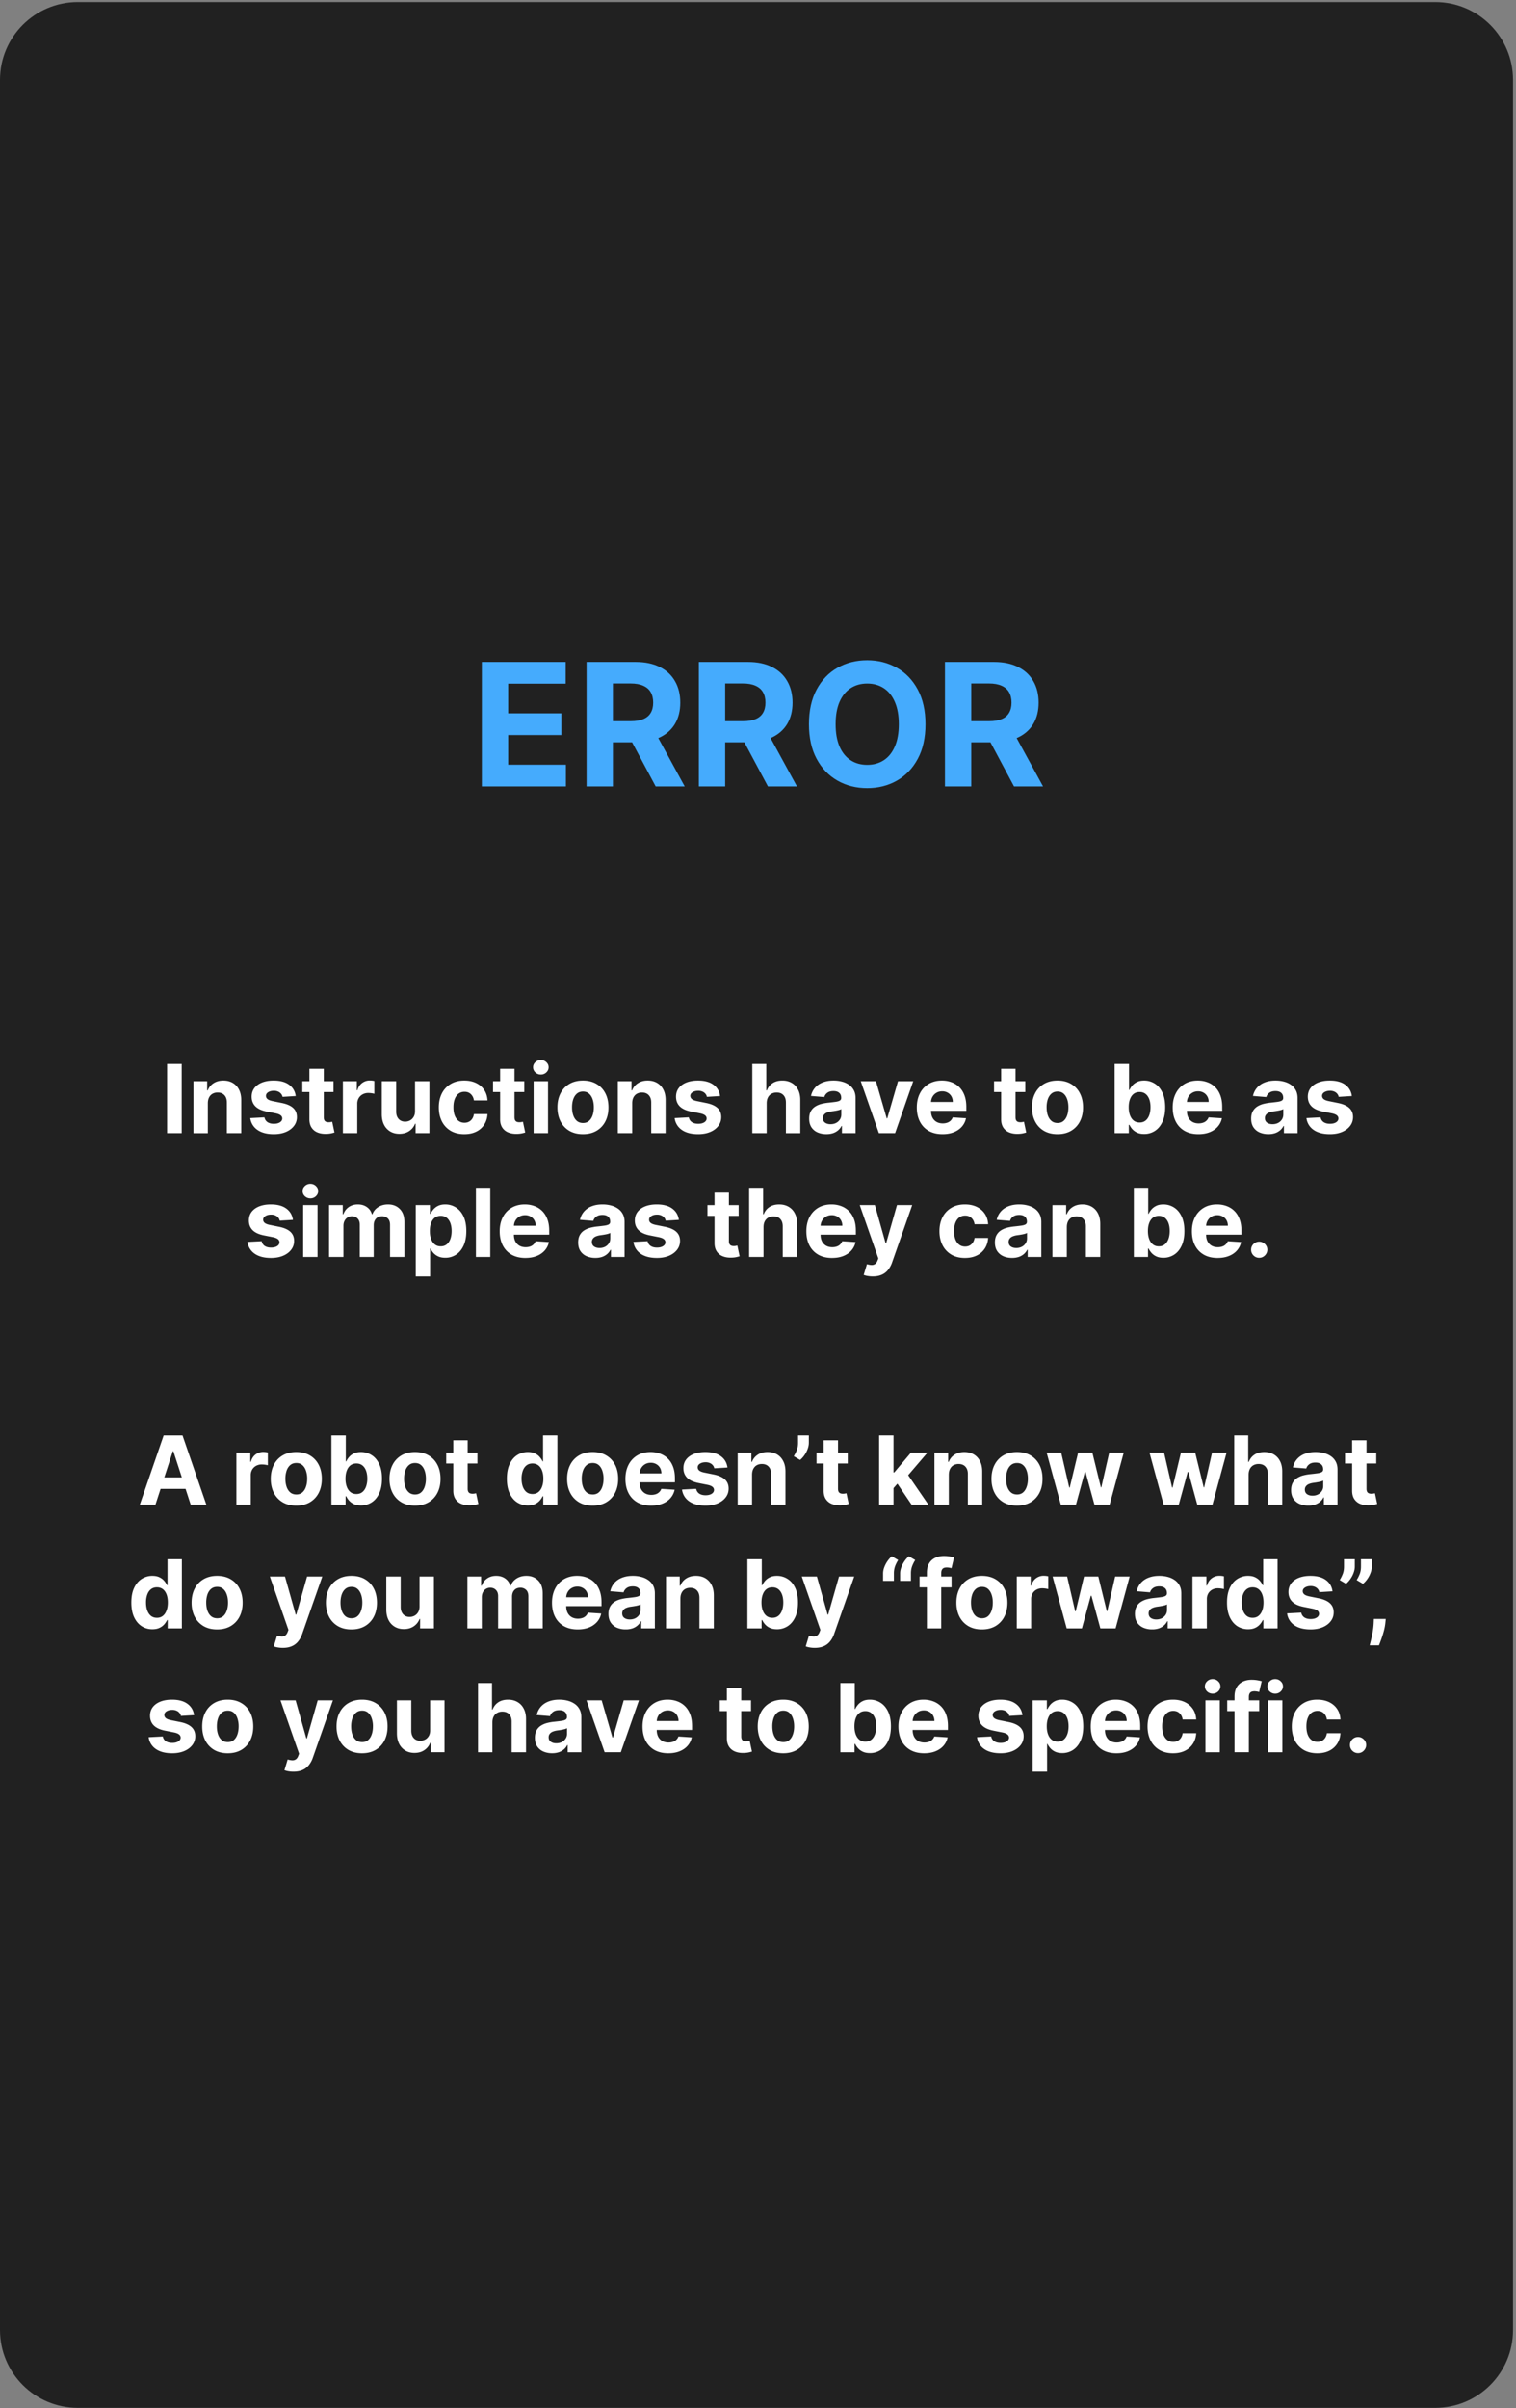 <svg xmlns="http://www.w3.org/2000/svg" width="245" height="389" fill="none"><rect width="100%" height="100%" fill="#808080" stroke="none"/><path fill="#212121" d="M231.939 388.942c6.948 0 12.581-5.632 12.581-12.581V12.911c0-6.949-5.633-12.581-12.581-12.581H12.581C5.632.33 0 5.962 0 12.91v363.451c0 6.949 5.632 12.581 12.58 12.581h219.36z"/><path fill="#fff" d="M219.476 283.176c-.36 0-.67-.128-.928-.382a1.275 1.275 0 0 1-.381-.927c0-.357.127-.662.381-.917.258-.254.568-.382.928-.382.349 0 .654.128.916.382.262.255.393.56.393.917 0 .24-.062.46-.186.66-.12.196-.278.354-.474.474a1.256 1.256 0 0 1-.649.175zm-6.588.022c-.858 0-1.596-.182-2.215-.546a3.688 3.688 0 0 1-1.418-1.527c-.327-.651-.491-1.4-.491-2.247 0-.858.166-1.611.497-2.258a3.682 3.682 0 0 1 1.423-1.522c.615-.368 1.346-.551 2.193-.551.731 0 1.371.133 1.92.398.549.265.984.638 1.304 1.118.32.48.496 1.044.529 1.691h-2.193c-.062-.418-.225-.754-.491-1.009-.262-.258-.605-.387-1.031-.387-.36 0-.674.098-.943.294-.266.193-.473.475-.622.846-.149.371-.224.82-.224 1.347 0 .535.073.989.218 1.364.149.374.359.66.628.856.269.196.583.294.943.294.266 0 .504-.054.715-.163.214-.109.391-.267.529-.475.142-.211.234-.463.278-.758h2.193c-.037.64-.211 1.204-.524 1.691a3.16 3.16 0 0 1-1.282 1.135c-.545.272-1.191.409-1.936.409zm-7.97-.164v-8.379h2.323v8.379h-2.323zm1.167-9.459a1.26 1.26 0 0 1-.889-.343 1.114 1.114 0 0 1-.366-.835c0-.32.122-.594.366-.823.247-.233.543-.349.889-.349.345 0 .64.116.883.349.248.229.371.503.371.823 0 .324-.123.602-.371.835a1.241 1.241 0 0 1-.883.343zm-2.587 1.08v1.746h-5.171v-1.746h5.171zm-3.987 8.378v-8.983c0-.608.118-1.111.355-1.511.24-.4.567-.7.981-.9.415-.2.886-.3 1.413-.3.356 0 .682.027.976.082a6.5 6.5 0 0 1 .666.147l-.415 1.745a2.827 2.827 0 0 0-.741-.12c-.342 0-.58.08-.715.24-.135.157-.202.377-.202.66v8.94h-2.318zm-4.703.001v-8.379h2.323v8.379h-2.323zm1.167-9.459c-.345 0-.642-.114-.889-.343a1.114 1.114 0 0 1-.366-.835c0-.32.122-.594.366-.823a1.25 1.25 0 0 1 .889-.349c.345 0 .64.116.884.349.247.229.371.503.371.823 0 .324-.124.602-.371.835a1.245 1.245 0 0 1-.884.343zm-6.397 9.623c-.858 0-1.596-.182-2.214-.546a3.682 3.682 0 0 1-1.418-1.527c-.328-.651-.491-1.4-.491-2.247 0-.858.165-1.611.496-2.258a3.684 3.684 0 0 1 1.424-1.522c.614-.368 1.345-.551 2.193-.551.73 0 1.37.133 1.919.398a3.2 3.2 0 0 1 1.304 1.118c.32.48.496 1.044.529 1.691h-2.193c-.061-.418-.225-.754-.49-1.009-.262-.258-.606-.387-1.031-.387-.36 0-.675.098-.944.294-.265.193-.473.475-.622.846-.149.371-.223.82-.223 1.347 0 .535.072.989.218 1.364.149.374.358.66.627.856.269.196.584.294.944.294.265 0 .503-.054.714-.163a1.37 1.37 0 0 0 .529-.475c.142-.211.235-.463.278-.758h2.193c-.036.64-.211 1.204-.523 1.691-.31.484-.737.862-1.282 1.135-.546.272-1.191.409-1.937.409zm-9.147 0c-.862 0-1.603-.175-2.225-.524a3.584 3.584 0 0 1-1.429-1.495c-.335-.647-.502-1.412-.502-2.296 0-.862.167-1.618.502-2.269a3.708 3.708 0 0 1 1.412-1.522c.611-.363 1.328-.545 2.149-.545.553 0 1.068.089 1.544.267.48.175.898.438 1.255.791.36.353.64.796.84 1.331.2.531.3 1.153.3 1.865v.639h-7.075V278h4.887c0-.335-.072-.631-.218-.89a1.557 1.557 0 0 0-.605-.605 1.73 1.73 0 0 0-.889-.224c-.353 0-.666.082-.939.246-.269.16-.48.376-.632.649a1.834 1.834 0 0 0-.235.9v1.369c0 .415.077.773.229 1.075.157.301.377.534.66.698.284.163.62.245 1.009.245.259 0 .495-.036.709-.109.215-.073.399-.182.551-.327.153-.146.269-.324.349-.535l2.15.142a2.95 2.95 0 0 1-.671 1.353c-.335.382-.768.68-1.299.894-.527.211-1.136.317-1.827.317zm-13.538 2.978v-11.52h2.291v1.407h.104c.102-.225.249-.454.442-.687a2.33 2.33 0 0 1 .763-.589c.317-.16.709-.24 1.178-.24.611 0 1.175.16 1.691.48.517.316.929.794 1.238 1.434.31.637.464 1.435.464 2.395 0 .934-.151 1.724-.453 2.367-.298.64-.705 1.126-1.221 1.456a3.133 3.133 0 0 1-1.724.491c-.451 0-.835-.074-1.151-.223a2.383 2.383 0 0 1-.769-.562c-.2-.229-.353-.46-.458-.693h-.071v4.484h-2.324zm2.275-7.331c0 .498.069.933.207 1.304.138.371.338.66.6.867.262.203.58.305.955.305.378 0 .698-.103.96-.311.261-.21.46-.501.594-.872.138-.375.207-.806.207-1.293 0-.484-.067-.909-.201-1.276-.135-.368-.333-.655-.595-.862-.262-.207-.584-.311-.965-.311-.379 0-.699.1-.96.3-.259.2-.457.484-.595.851-.138.367-.207.8-.207 1.298zm-3.929-1.8-2.127.131a1.094 1.094 0 0 0-.235-.491 1.255 1.255 0 0 0-.474-.355 1.628 1.628 0 0 0-.693-.136c-.36 0-.663.076-.911.229-.247.149-.371.349-.371.6 0 .2.08.369.24.507.16.139.435.25.824.333l1.516.306c.815.167 1.422.436 1.822.807.4.371.6.858.6 1.462 0 .549-.162 1.031-.485 1.445-.32.415-.76.738-1.32.971-.557.229-1.199.344-1.926.344-1.109 0-1.992-.231-2.651-.693a2.703 2.703 0 0 1-1.151-1.898l2.286-.12c.069.338.236.596.502.774.265.175.605.262 1.02.262.407 0 .734-.078.981-.234.251-.16.379-.366.382-.617a.638.638 0 0 0-.267-.518c-.175-.138-.444-.244-.807-.316l-1.451-.289c-.818-.164-1.427-.448-1.827-.851-.397-.404-.595-.918-.595-1.544 0-.538.146-1.002.436-1.391.295-.389.708-.689 1.239-.9.534-.211 1.16-.316 1.876-.316 1.058 0 1.891.224 2.498.671.611.447.967 1.056 1.069 1.827zm-15.887 6.153c-.862 0-1.604-.175-2.226-.524a3.59 3.59 0 0 1-1.429-1.495c-.334-.647-.502-1.412-.502-2.296 0-.862.168-1.618.502-2.269a3.717 3.717 0 0 1 1.413-1.522c.611-.363 1.327-.545 2.149-.545.553 0 1.067.089 1.544.267a3.43 3.43 0 0 1 1.254.791c.36.353.64.796.84 1.331.2.531.3 1.153.3 1.865v.639h-7.074V278h4.887a1.79 1.79 0 0 0-.218-.89 1.566 1.566 0 0 0-.606-.605 1.727 1.727 0 0 0-.889-.224c-.353 0-.665.082-.938.246-.269.16-.48.376-.633.649a1.822 1.822 0 0 0-.234.9v1.369c0 .415.076.773.229 1.075.156.301.376.534.66.698.283.163.62.245 1.009.245.258 0 .494-.036.709-.109.214-.073.398-.182.551-.327.153-.146.269-.324.349-.535l2.149.142a2.94 2.94 0 0 1-.671 1.353c-.335.382-.767.68-1.298.894-.527.211-1.136.317-1.827.317zm-13.54-.164v-11.171h2.324v4.2h.071c.102-.225.249-.454.442-.687a2.32 2.32 0 0 1 .763-.589c.317-.16.709-.24 1.178-.24.611 0 1.175.16 1.691.48.517.316.929.794 1.238 1.434.309.637.464 1.435.464 2.395 0 .934-.151 1.724-.453 2.367-.298.64-.705 1.126-1.221 1.456a3.133 3.133 0 0 1-1.724.491c-.451 0-.835-.074-1.151-.223a2.383 2.383 0 0 1-.769-.562c-.2-.229-.353-.46-.458-.693h-.104v1.342h-2.291zm2.275-4.189c0 .498.069.933.207 1.304.138.371.338.66.6.867.262.204.58.305.955.305.378 0 .698-.103.96-.311.261-.21.46-.501.594-.872.138-.375.207-.806.207-1.293 0-.484-.067-.909-.201-1.276-.135-.368-.333-.655-.595-.862-.262-.207-.584-.311-.965-.311-.379 0-.699.1-.96.3-.259.2-.457.484-.595.851-.138.367-.207.8-.207 1.298zm-11.508 4.353c-.847 0-1.58-.18-2.198-.54a3.693 3.693 0 0 1-1.423-1.517c-.335-.651-.502-1.405-.502-2.263 0-.866.167-1.622.502-2.269a3.651 3.651 0 0 1 1.423-1.517c.618-.363 1.351-.545 2.198-.545.848 0 1.579.182 2.193.545a3.64 3.64 0 0 1 1.429 1.517c.335.647.502 1.403.502 2.269 0 .858-.167 1.612-.502 2.263a3.682 3.682 0 0 1-1.429 1.517c-.614.36-1.345.54-2.193.54zm.011-1.8c.386 0 .708-.109.966-.328.258-.221.452-.523.583-.905.135-.382.202-.816.202-1.304 0-.487-.067-.921-.202-1.303-.131-.382-.325-.684-.583-.906-.258-.222-.58-.332-.966-.332-.389 0-.716.11-.982.332-.261.222-.46.524-.594.906a4.005 4.005 0 0 0-.196 1.303c0 .488.065.922.196 1.304.134.382.333.684.594.905.266.219.593.328.982.328zm-5.22-6.742v1.745h-5.045v-1.745h5.045zm-3.9-2.008h2.324v7.811c0 .215.033.382.098.502a.545.545 0 0 0 .273.245c.12.048.258.071.414.071.11 0 .219-.009.328-.027l.251-.049.365 1.729c-.116.036-.28.078-.491.126-.211.05-.467.081-.769.092-.56.022-1.051-.052-1.473-.223a2.058 2.058 0 0 1-.976-.797c-.233-.36-.347-.814-.344-1.363v-8.117zm-9.473 10.55c-.861 0-1.603-.175-2.225-.524a3.584 3.584 0 0 1-1.429-1.495c-.335-.647-.502-1.412-.502-2.296 0-.862.167-1.618.502-2.269a3.704 3.704 0 0 1 1.413-1.522c.61-.363 1.327-.545 2.149-.545.552 0 1.067.089 1.543.267.48.175.898.438 1.255.791.36.353.64.796.84 1.331.2.531.3 1.153.3 1.865v.639h-7.075V278h4.888a1.78 1.78 0 0 0-.219-.89 1.557 1.557 0 0 0-.605-.605 1.73 1.73 0 0 0-.889-.224c-.353 0-.666.082-.938.246-.269.16-.48.376-.633.649a1.834 1.834 0 0 0-.235.9v1.369c0 .415.077.773.229 1.075.157.301.377.534.66.698.284.163.62.245 1.01.245.258 0 .494-.036.709-.109.214-.073.398-.182.551-.327.152-.146.269-.324.349-.535l2.149.142a2.94 2.94 0 0 1-.671 1.353c-.335.382-.767.68-1.298.894-.528.211-1.137.317-1.828.317zm-4.737-8.543-2.929 8.378h-2.618l-2.93-8.378h2.455l1.74 5.995h.088l1.734-5.995h2.46zm-14.031 8.537a3.505 3.505 0 0 1-1.43-.278 2.296 2.296 0 0 1-.992-.835c-.24-.37-.36-.832-.36-1.385 0-.465.085-.856.256-1.173.171-.316.404-.571.698-.763.295-.193.63-.338 1.004-.437a7.673 7.673 0 0 1 1.189-.207c.487-.051.88-.098 1.178-.142.298-.047.515-.116.65-.207a.455.455 0 0 0 .201-.404v-.032c0-.346-.109-.613-.327-.802-.215-.189-.52-.284-.917-.284-.418 0-.75.093-.998.278a1.28 1.28 0 0 0-.49.688l-2.15-.175a2.93 2.93 0 0 1 .644-1.32c.32-.374.733-.662 1.238-.862.51-.203 1.098-.305 1.767-.305.466 0 .911.054 1.337.163.429.11.809.279 1.14.508.334.229.598.523.79.883.193.357.29.784.29 1.282v5.651h-2.204v-1.162h-.065a2.362 2.362 0 0 1-.54.693 2.51 2.51 0 0 1-.813.464 3.363 3.363 0 0 1-1.096.163zm.665-1.603c.342 0 .644-.068.905-.202.262-.138.468-.324.617-.557.149-.232.223-.496.223-.79v-.89a1.216 1.216 0 0 1-.3.131 5.29 5.29 0 0 1-.42.104 25.57 25.57 0 0 1-.469.082l-.425.06c-.273.04-.511.103-.715.191a1.14 1.14 0 0 0-.474.354.867.867 0 0 0-.17.546c0 .316.115.558.344.725.233.164.528.246.884.246zm-10.316-3.399v4.844h-2.323v-11.171h2.258v4.271h.098c.19-.494.495-.882.916-1.162.422-.283.951-.425 1.588-.425.581 0 1.089.127 1.521.382.437.251.775.612 1.015 1.085.243.469.364 1.031.36 1.686v5.334h-2.324v-4.92c.004-.516-.127-.918-.392-1.205-.262-.288-.63-.431-1.102-.431a1.7 1.7 0 0 0-.84.202c-.24.134-.43.33-.567.589-.135.254-.204.561-.208.921zm-10.061 1.276v-4.811h2.324v8.378h-2.23v-1.521h-.088c-.19.49-.504.885-.944 1.183-.436.298-.969.447-1.598.447-.56 0-1.053-.127-1.478-.381a2.63 2.63 0 0 1-.998-1.086c-.237-.469-.357-1.031-.36-1.685v-5.335h2.323v4.92c.004.495.137.886.399 1.173.261.287.612.431 1.052.431.28 0 .542-.064.786-.191.243-.131.44-.324.589-.578.153-.255.227-.569.223-.944zm-11.007 3.732c-.847 0-1.58-.18-2.198-.54a3.695 3.695 0 0 1-1.423-1.517c-.335-.651-.502-1.405-.502-2.263 0-.866.167-1.622.502-2.269a3.653 3.653 0 0 1 1.423-1.517c.618-.363 1.351-.545 2.198-.545.848 0 1.579.182 2.193.545.618.36 1.094.866 1.43 1.517.334.647.5 1.403.5 2.269 0 .858-.166 1.612-.5 2.263a3.684 3.684 0 0 1-1.43 1.517c-.614.36-1.345.54-2.193.54zm.011-1.8c.386 0 .707-.109.966-.328.258-.221.452-.523.583-.905.135-.382.202-.816.202-1.304a3.91 3.91 0 0 0-.202-1.303c-.13-.382-.325-.684-.583-.906-.259-.222-.58-.332-.966-.332-.389 0-.716.11-.982.332-.261.222-.46.524-.594.906a4.004 4.004 0 0 0-.197 1.303c0 .488.066.922.197 1.304.134.382.333.684.594.905.266.219.593.328.982.328zm-11.091 4.777c-.295 0-.571-.024-.83-.071a2.984 2.984 0 0 1-.632-.169l.523-1.734c.273.083.519.129.737.136a.938.938 0 0 0 .572-.153c.164-.109.297-.294.399-.556l.136-.355-3.005-8.618h2.443l1.735 6.153h.087l1.75-6.153h2.46l-3.255 9.284a3.92 3.92 0 0 1-.639 1.178 2.62 2.62 0 0 1-1.009.78c-.407.185-.898.278-1.472.278zm-10.624-2.977c-.848 0-1.58-.18-2.198-.54a3.695 3.695 0 0 1-1.424-1.517c-.335-.651-.502-1.405-.502-2.263 0-.866.167-1.622.502-2.269a3.653 3.653 0 0 1 1.424-1.517c.618-.363 1.35-.545 2.198-.545.847 0 1.578.182 2.192.545.619.36 1.095.866 1.43 1.517.334.647.501 1.403.501 2.269 0 .858-.167 1.612-.502 2.263a3.684 3.684 0 0 1-1.429 1.517c-.614.36-1.345.54-2.192.54zm.01-1.8c.386 0 .708-.109.966-.328.258-.221.453-.523.584-.905.134-.382.202-.816.202-1.304a3.91 3.91 0 0 0-.202-1.303c-.131-.382-.326-.684-.584-.906-.258-.222-.58-.332-.965-.332-.39 0-.717.11-.982.332-.262.222-.46.524-.595.906-.13.382-.196.816-.196 1.303 0 .488.065.922.196 1.304.135.382.333.684.595.905.265.219.593.328.982.328zm-5.45-4.353-2.127.131a1.097 1.097 0 0 0-.235-.491 1.254 1.254 0 0 0-.474-.355 1.626 1.626 0 0 0-.693-.136c-.36 0-.663.076-.91.229-.248.149-.372.349-.372.6 0 .2.08.369.24.507.16.139.435.25.824.333l1.516.306c.815.167 1.422.436 1.822.807.4.371.6.858.6 1.462a2.28 2.28 0 0 1-.485 1.445c-.32.415-.76.738-1.32.971-.557.229-1.199.344-1.926.344-1.109 0-1.992-.231-2.65-.693a2.7 2.7 0 0 1-1.152-1.898l2.286-.12c.069.338.236.596.502.774.265.175.605.262 1.02.262.407 0 .734-.078.981-.234.251-.16.379-.366.382-.617a.641.641 0 0 0-.267-.518c-.175-.138-.444-.244-.807-.316l-1.451-.289c-.818-.164-1.427-.448-1.827-.851-.397-.404-.595-.918-.595-1.544 0-.538.145-1.002.436-1.391.295-.389.708-.689 1.239-.9.534-.211 1.16-.316 1.876-.316 1.058 0 1.89.224 2.498.671.61.447.967 1.056 1.07 1.827zm192.584-15.539-.06.6c-.047.48-.138.958-.272 1.434-.131.48-.269.915-.415 1.304-.142.389-.256.695-.344.916h-1.505c.055-.214.129-.514.224-.9.094-.381.183-.811.267-1.287.084-.476.136-.962.158-1.456l.027-.611h1.92zm-5.003-9.643v1.178c0 .335-.065.677-.196 1.026a4.34 4.34 0 0 1-.513.982 4.07 4.07 0 0 1-.704.78l-1.025-.606c.182-.287.342-.605.48-.954.142-.349.213-.755.213-1.217v-1.189h1.745zm2.744 0v1.178c0 .335-.066.677-.197 1.026a4.376 4.376 0 0 1-.512.982 4.025 4.025 0 0 1-.709.78l-1.026-.606c.186-.287.347-.605.486-.954.141-.349.212-.755.212-1.217v-1.189h1.746zm-6.345 5.182-2.127.131a1.104 1.104 0 0 0-.235-.491 1.255 1.255 0 0 0-.474-.355 1.628 1.628 0 0 0-.693-.136c-.36 0-.664.076-.911.229-.247.149-.371.349-.371.6 0 .2.08.369.24.507.16.139.435.25.824.333l1.516.306c.815.167 1.422.436 1.822.807.4.371.6.858.6 1.462 0 .549-.162 1.031-.486 1.445-.32.415-.76.738-1.32.971-.556.229-1.198.344-1.925.344-1.109 0-1.993-.231-2.651-.693a2.703 2.703 0 0 1-1.151-1.898l2.286-.12c.069.338.236.596.501.774.266.175.606.262 1.02.262.408 0 .735-.078.982-.234.251-.16.378-.366.382-.617a.644.644 0 0 0-.267-.518c-.175-.138-.444-.244-.808-.316l-1.45-.289c-.819-.164-1.428-.448-1.828-.851-.396-.404-.594-.918-.594-1.544 0-.538.145-1.002.436-1.391.295-.389.707-.689 1.238-.9.535-.211 1.16-.316 1.877-.316 1.058 0 1.891.224 2.498.671.611.447.967 1.056 1.069 1.827zm-13.649 6.125a3.159 3.159 0 0 1-1.729-.491c-.512-.33-.92-.816-1.221-1.456-.299-.643-.448-1.433-.448-2.367 0-.96.155-1.758.464-2.395.309-.64.72-1.118 1.233-1.434a3.155 3.155 0 0 1 1.696-.48c.469 0 .86.08 1.173.24.316.156.571.353.763.589.197.233.346.462.448.687h.07v-4.2h2.319v11.171h-2.291v-1.342h-.098a2.988 2.988 0 0 1-.464.693 2.31 2.31 0 0 1-.769.562c-.313.149-.695.223-1.146.223zm.737-1.849c.374 0 .691-.101.949-.305.262-.207.462-.496.6-.867.142-.371.213-.806.213-1.304s-.069-.931-.208-1.298c-.138-.367-.338-.651-.6-.851-.261-.2-.58-.3-.954-.3-.382 0-.704.104-.966.311-.261.207-.46.494-.594.862a3.686 3.686 0 0 0-.202 1.276c0 .487.067.918.202 1.293.138.371.336.662.594.872.262.208.584.311.966.311zm-9.719 1.712v-8.378h2.253v1.462h.087c.153-.52.409-.913.769-1.178.36-.269.775-.404 1.244-.404a3.394 3.394 0 0 1 .731.082v2.062a4.148 4.148 0 0 0-.982-.126c-.342 0-.647.075-.916.224a1.637 1.637 0 0 0-.633.611 1.76 1.76 0 0 0-.229.905v4.74h-2.324zm-6.52.159a3.497 3.497 0 0 1-1.429-.278 2.289 2.289 0 0 1-.993-.835c-.24-.37-.36-.832-.36-1.385 0-.465.085-.856.256-1.173.171-.316.404-.571.698-.763a3.404 3.404 0 0 1 1.004-.437 7.678 7.678 0 0 1 1.189-.207c.487-.051.88-.098 1.178-.142.298-.047.515-.116.649-.207a.454.454 0 0 0 .202-.404v-.032c0-.346-.109-.613-.327-.802-.215-.189-.52-.284-.916-.284-.419 0-.751.093-.999.278a1.282 1.282 0 0 0-.491.688l-2.149-.175a2.92 2.92 0 0 1 .644-1.32c.32-.374.733-.662 1.238-.862.509-.203 1.098-.305 1.767-.305.466 0 .911.054 1.337.163.429.11.809.279 1.14.508.334.229.598.523.791.883.192.357.289.784.289 1.282v5.651h-2.204v-1.162h-.065a2.379 2.379 0 0 1-.54.693 2.523 2.523 0 0 1-.813.464 3.361 3.361 0 0 1-1.096.163zm.665-1.603c.342 0 .644-.068.906-.202.261-.138.467-.324.616-.557.149-.232.223-.496.223-.79v-.89a1.192 1.192 0 0 1-.3.131 5.238 5.238 0 0 1-.419.104c-.157.029-.313.056-.47.082l-.425.06c-.273.04-.511.103-.715.191a1.144 1.144 0 0 0-.474.354.865.865 0 0 0-.169.546c0 .316.114.558.343.725.233.164.528.246.884.246zm-14.467 1.444-2.28-8.378h2.351l1.298 5.629h.077l1.352-5.629h2.308l1.374 5.597h.071l1.276-5.597h2.346l-2.275 8.378h-2.46l-1.44-5.269h-.103l-1.44 5.269h-2.455zm-8.072 0v-8.378h2.252v1.462h.088c.152-.52.409-.913.769-1.178a2.02 2.02 0 0 1 1.243-.404 3.411 3.411 0 0 1 .731.082v2.062a4.148 4.148 0 0 0-.981-.126c-.342 0-.648.075-.917.224a1.65 1.65 0 0 0-.633.611 1.77 1.77 0 0 0-.229.905v4.74h-2.323zm-5.635.165c-.847 0-1.58-.18-2.198-.54a3.693 3.693 0 0 1-1.423-1.517c-.335-.651-.502-1.405-.502-2.263 0-.866.167-1.622.502-2.269a3.651 3.651 0 0 1 1.423-1.517c.618-.363 1.351-.545 2.198-.545.848 0 1.578.182 2.193.545a3.64 3.64 0 0 1 1.429 1.517c.335.647.502 1.403.502 2.269 0 .858-.167 1.612-.502 2.263a3.682 3.682 0 0 1-1.429 1.517c-.615.36-1.345.54-2.193.54zm.011-1.8c.386 0 .707-.109.966-.328.258-.221.452-.523.583-.905.135-.382.202-.816.202-1.304 0-.487-.067-.921-.202-1.303-.131-.382-.325-.684-.583-.906-.259-.222-.58-.332-.966-.332-.389 0-.716.11-.982.332-.261.222-.46.524-.594.906a4.005 4.005 0 0 0-.196 1.303c0 .488.065.922.196 1.304.134.382.333.684.594.905.266.219.593.328.982.328zm-4.916-6.743v1.746h-5.17v-1.746h5.17zm-3.987 8.378v-8.983c0-.608.118-1.111.355-1.511.24-.4.567-.7.982-.9.414-.2.885-.3 1.412-.3.357 0 .682.027.977.082.298.054.52.103.665.147l-.414 1.745a2.848 2.848 0 0 0-.742-.12c-.342 0-.58.08-.715.24-.134.157-.202.377-.202.66v8.94h-2.318zm-7.08-7.679v-1.178c0-.335.066-.676.197-1.026.131-.349.303-.678.518-.987.214-.309.447-.567.698-.774l1.026.605c-.204.32-.371.655-.502 1.004a3.37 3.37 0 0 0-.191 1.167v1.189h-1.746zm2.755 0v-1.178c0-.335.065-.676.196-1.026.131-.349.304-.678.518-.987.215-.309.448-.567.699-.774l1.025.605c-.204.32-.371.655-.502 1.004a3.393 3.393 0 0 0-.191 1.167v1.189h-1.745zm-13.793 10.821c-.295 0-.571-.024-.829-.071a2.977 2.977 0 0 1-.633-.169l.524-1.734c.272.083.518.129.736.136a.938.938 0 0 0 .573-.153c.163-.109.296-.294.398-.556l.136-.355-3.005-8.618h2.444l1.734 6.153h.087l1.751-6.153h2.46l-3.256 9.284a3.918 3.918 0 0 1-.638 1.178 2.625 2.625 0 0 1-1.009.78c-.408.185-.899.278-1.473.278zm-10.886-3.141v-11.171h2.324v4.2h.071a3.08 3.08 0 0 1 .441-.687c.197-.236.451-.433.764-.589.316-.16.709-.24 1.178-.24.611 0 1.175.16 1.691.48.516.316.929.794 1.238 1.434.309.637.464 1.435.464 2.395 0 .934-.151 1.724-.453 2.367-.298.64-.705 1.126-1.222 1.456a3.127 3.127 0 0 1-1.723.491c-.451 0-.835-.074-1.151-.223a2.383 2.383 0 0 1-.769-.562c-.2-.229-.353-.46-.458-.693h-.104v1.342h-2.291zm2.275-4.189c0 .498.069.933.207 1.304.138.371.338.66.6.867.262.204.58.305.954.305.379 0 .699-.103.96-.311.262-.21.46-.501.595-.872.138-.375.207-.806.207-1.293 0-.484-.067-.909-.202-1.276-.134-.368-.332-.655-.594-.862-.262-.207-.584-.311-.966-.311-.378 0-.698.1-.96.3-.258.2-.456.484-.594.851-.138.367-.207.8-.207 1.298zm-13.105-.655v4.844h-2.323v-8.378h2.214v1.478h.098a2.34 2.34 0 0 1 .933-1.156c.436-.288.966-.431 1.587-.431.582 0 1.089.127 1.522.382.433.254.769.618 1.009 1.091.24.469.36 1.029.36 1.68v5.334h-2.323v-4.92c.003-.513-.128-.913-.393-1.2-.266-.291-.631-.436-1.096-.436-.313 0-.59.067-.83.202-.236.134-.421.33-.556.589-.131.254-.198.561-.202.921zm-8.844 5.002a3.499 3.499 0 0 1-1.43-.278 2.296 2.296 0 0 1-.992-.835c-.24-.37-.36-.832-.36-1.385 0-.465.085-.856.256-1.173.171-.316.404-.571.698-.763.295-.193.63-.338 1.004-.437a7.678 7.678 0 0 1 1.189-.207c.487-.051.88-.098 1.178-.142.299-.047.515-.116.649-.207a.454.454 0 0 0 .202-.404v-.032c0-.346-.109-.613-.327-.802-.215-.189-.52-.284-.916-.284-.419 0-.751.093-.999.278a1.28 1.28 0 0 0-.49.688l-2.15-.175a2.93 2.93 0 0 1 .644-1.32c.32-.374.733-.662 1.238-.862.509-.203 1.098-.305 1.768-.305.465 0 .91.054 1.336.163.429.11.809.279 1.14.508.334.229.598.523.791.883.193.357.289.784.289 1.282v5.651h-2.204v-1.162h-.065a2.379 2.379 0 0 1-.54.693 2.523 2.523 0 0 1-.813.464 3.361 3.361 0 0 1-1.096.163zm.665-1.603c.342 0 .644-.068.906-.202.261-.138.467-.324.616-.557.149-.232.224-.496.224-.79v-.89a1.226 1.226 0 0 1-.3.131 5.38 5.38 0 0 1-.42.104c-.157.029-.313.056-.469.082l-.426.06c-.273.04-.511.103-.714.191a1.141 1.141 0 0 0-.475.354.865.865 0 0 0-.169.546c0 .316.114.558.344.725.232.164.527.246.883.246zm-8.416 1.609c-.862 0-1.604-.175-2.225-.524a3.587 3.587 0 0 1-1.43-1.495c-.334-.647-.501-1.412-.501-2.296 0-.862.167-1.618.501-2.269a3.712 3.712 0 0 1 1.413-1.522c.611-.363 1.328-.545 2.15-.545.552 0 1.067.089 1.543.267.48.175.898.438 1.254.791.36.353.64.796.84 1.331.2.531.3 1.153.3 1.865v.639h-7.074V258h4.887c0-.335-.072-.631-.218-.89a1.56 1.56 0 0 0-.605-.605 1.728 1.728 0 0 0-.89-.224c-.352 0-.665.082-.938.246-.269.16-.48.376-.632.649a1.834 1.834 0 0 0-.235.9v1.369c0 .415.076.773.23 1.075.156.301.376.534.66.698.283.163.62.245 1.008.245.258 0 .495-.036.71-.109a1.48 1.48 0 0 0 .55-.327c.153-.146.27-.324.35-.535l2.148.142a2.939 2.939 0 0 1-.67 1.353 3.36 3.36 0 0 1-1.299.894c-.527.211-1.136.317-1.827.317zm-17.828-.164v-8.378h2.215v1.478h.098c.174-.491.465-.878.873-1.162.407-.283.894-.425 1.461-.425.575 0 1.064.143 1.468.431.403.283.672.669.807 1.156h.087c.171-.48.48-.864.927-1.151.451-.291.984-.436 1.599-.436.781 0 1.416.249 1.903.747.491.495.737 1.196.737 2.106v5.634h-2.319v-5.176c0-.466-.123-.815-.37-1.048a1.303 1.303 0 0 0-.928-.349c-.422 0-.75.135-.987.404-.237.265-.355.616-.355 1.053v5.116h-2.252v-5.225c0-.411-.119-.739-.355-.982-.233-.244-.54-.366-.922-.366-.258 0-.49.066-.698.197a1.345 1.345 0 0 0-.485.54c-.12.229-.18.498-.18.807v5.029h-2.324zm-7.737-3.568v-4.811h2.324v8.378h-2.231v-1.521h-.088c-.189.49-.503.885-.943 1.183-.437.298-.97.447-1.598.447-.56 0-1.053-.127-1.479-.381a2.63 2.63 0 0 1-.998-1.086c-.236-.469-.356-1.031-.36-1.685v-5.335h2.324v4.92c.003.495.136.886.398 1.173.262.287.613.431 1.053.431.28 0 .541-.064.785-.191.244-.131.44-.324.59-.578.152-.255.227-.569.223-.944zm-11.007 3.732c-.847 0-1.58-.18-2.198-.54a3.695 3.695 0 0 1-1.424-1.517c-.334-.651-.502-1.405-.502-2.263 0-.866.168-1.622.502-2.269a3.652 3.652 0 0 1 1.424-1.517c.618-.363 1.35-.545 2.198-.545.847 0 1.578.182 2.193.545.618.36 1.094.866 1.428 1.517.335.647.502 1.403.502 2.269 0 .858-.167 1.612-.502 2.263a3.684 3.684 0 0 1-1.428 1.517c-.615.36-1.346.54-2.193.54zm.01-1.8c.386 0 .708-.109.966-.328.258-.221.453-.523.584-.905.134-.382.202-.816.202-1.304 0-.487-.068-.921-.202-1.303-.131-.382-.326-.684-.584-.906-.258-.222-.58-.332-.965-.332-.39 0-.717.11-.982.332-.262.222-.46.524-.595.906-.13.382-.196.816-.196 1.303 0 .488.065.922.196 1.304.135.382.333.684.595.905.265.219.593.328.982.328zm-11.091 4.777a4.65 4.65 0 0 1-.83-.071 2.987 2.987 0 0 1-.632-.169l.524-1.734c.273.083.518.129.736.136a.938.938 0 0 0 .573-.153c.164-.109.296-.294.398-.556l.136-.355-3.005-8.618h2.444l1.734 6.153h.087l1.751-6.153h2.46l-3.256 9.284c-.156.451-.37.843-.638 1.178a2.619 2.619 0 0 1-1.01.78c-.406.185-.897.278-1.472.278zm-10.624-2.977c-.847 0-1.58-.18-2.198-.54a3.695 3.695 0 0 1-1.424-1.517c-.334-.651-.501-1.405-.501-2.263 0-.866.167-1.622.501-2.269a3.653 3.653 0 0 1 1.424-1.517c.618-.363 1.35-.545 2.198-.545.847 0 1.578.182 2.193.545.618.36 1.094.866 1.429 1.517.334.647.502 1.403.502 2.269 0 .858-.168 1.612-.502 2.263a3.684 3.684 0 0 1-1.43 1.517c-.614.36-1.345.54-2.192.54zm.011-1.8c.386 0 .707-.109.966-.328.258-.221.452-.523.583-.905.135-.382.202-.816.202-1.304 0-.487-.067-.921-.202-1.303-.13-.382-.325-.684-.584-.906-.258-.222-.58-.332-.965-.332-.389 0-.716.11-.982.332-.261.222-.46.524-.594.906a4.004 4.004 0 0 0-.197 1.303c0 .488.066.922.197 1.304.134.382.332.684.594.905.266.219.593.328.982.328zm-10.474 1.772a3.157 3.157 0 0 1-1.729-.491c-.513-.33-.92-.816-1.222-1.456-.298-.643-.447-1.433-.447-2.367 0-.96.155-1.758.464-2.395.309-.64.72-1.118 1.232-1.434a3.158 3.158 0 0 1 1.697-.48c.469 0 .86.08 1.172.24.317.156.571.353.764.589.196.233.345.462.447.687h.071v-4.2h2.318v11.171h-2.29v-1.342h-.099a2.982 2.982 0 0 1-.463.693 2.31 2.31 0 0 1-.77.562c-.312.149-.694.223-1.145.223zm.736-1.849c.375 0 .691-.101.95-.305.261-.207.461-.496.6-.867.141-.371.212-.806.212-1.304s-.069-.931-.207-1.298c-.138-.367-.338-.651-.6-.851-.262-.2-.58-.3-.954-.3-.382 0-.704.104-.966.311-.262.207-.46.494-.594.862a3.696 3.696 0 0 0-.202 1.276c0 .487.067.918.202 1.293.138.371.336.662.594.872.262.208.584.311.965.311zm197.055-26.665v1.745h-5.045v-1.745h5.045zm-3.9-2.008h2.324v7.811c0 .215.033.382.098.502a.541.541 0 0 0 .273.245c.12.048.258.071.414.071.109 0 .219-.009.328-.027l.251-.049.365 1.729c-.116.036-.28.078-.491.126-.211.05-.467.081-.769.092-.56.022-1.051-.052-1.473-.223a2.058 2.058 0 0 1-.976-.797c-.233-.36-.347-.814-.344-1.363v-8.117zm-7.077 10.544a3.5 3.5 0 0 1-1.429-.278 2.3 2.3 0 0 1-.993-.835c-.24-.37-.36-.832-.36-1.385 0-.465.086-.856.257-1.173.171-.316.403-.571.698-.763a3.404 3.404 0 0 1 1.004-.437 7.657 7.657 0 0 1 1.189-.207c.487-.051.88-.098 1.178-.142.298-.047.514-.116.649-.207a.457.457 0 0 0 .202-.404v-.032c0-.346-.109-.613-.327-.802-.215-.189-.52-.284-.917-.284-.418 0-.751.093-.998.278a1.282 1.282 0 0 0-.491.688l-2.149-.175a2.92 2.92 0 0 1 .644-1.32 3.09 3.09 0 0 1 1.238-.862c.509-.203 1.098-.305 1.767-.305.466 0 .911.054 1.336.163.429.11.809.279 1.14.508.335.229.599.523.791.883.193.357.289.784.289 1.282v5.651h-2.203v-1.162h-.066a2.345 2.345 0 0 1-.54.693 2.507 2.507 0 0 1-.812.464 3.368 3.368 0 0 1-1.097.163zm.666-1.603c.342 0 .643-.068.905-.202.262-.138.467-.324.616-.557.15-.232.224-.496.224-.79v-.89a1.226 1.226 0 0 1-.3.131 5.269 5.269 0 0 1-.42.104 25.57 25.57 0 0 1-.469.082l-.425.06c-.273.04-.511.103-.715.191a1.131 1.131 0 0 0-.474.354.866.866 0 0 0-.17.546c0 .316.115.558.344.725.233.164.527.246.884.246zm-10.316-3.399v4.844h-2.324v-11.171h2.258v4.271h.099c.189-.494.494-.882.916-1.162.422-.283.951-.425 1.587-.425.582 0 1.089.127 1.522.382a2.55 2.55 0 0 1 1.015 1.085c.243.469.363 1.031.36 1.686v5.334h-2.324v-4.92c.004-.516-.127-.918-.393-1.205-.262-.288-.629-.431-1.102-.431-.316 0-.596.067-.84.202a1.42 1.42 0 0 0-.567.589c-.134.254-.203.561-.207.921zm-13.736 4.843-2.28-8.378h2.351l1.298 5.629h.077l1.352-5.629h2.308l1.374 5.597h.071l1.276-5.597h2.346l-2.275 8.378h-2.46l-1.44-5.269h-.103l-1.44 5.269h-2.455zm-16.62 0-2.28-8.378h2.351l1.298 5.629h.077l1.352-5.629h2.308l1.374 5.597h.071l1.276-5.597h2.346l-2.275 8.378h-2.46l-1.44-5.269h-.103l-1.44 5.269h-2.455zm-7.077.165c-.847 0-1.58-.18-2.198-.54a3.702 3.702 0 0 1-1.424-1.517c-.334-.651-.501-1.405-.501-2.263 0-.866.167-1.622.501-2.269a3.66 3.66 0 0 1 1.424-1.517c.618-.363 1.351-.545 2.198-.545.848 0 1.578.182 2.193.545.618.36 1.094.866 1.429 1.517.335.647.502 1.403.502 2.269 0 .858-.167 1.612-.502 2.263a3.688 3.688 0 0 1-1.429 1.517c-.615.36-1.345.54-2.193.54zm.011-1.8c.386 0 .707-.109.966-.328.258-.221.452-.523.583-.905.135-.382.202-.816.202-1.304 0-.487-.067-.921-.202-1.303-.131-.382-.325-.684-.583-.906-.259-.222-.58-.332-.966-.332-.389 0-.716.11-.982.332-.261.222-.46.524-.594.906a4.004 4.004 0 0 0-.197 1.303c0 .488.066.922.197 1.304.134.382.333.684.594.905.266.219.593.328.982.328zm-11.028-3.208v4.844h-2.323v-8.378h2.214v1.478h.099c.185-.487.496-.873.932-1.156.437-.288.966-.431 1.588-.431.581 0 1.089.127 1.521.382.433.254.769.618 1.009 1.091.24.469.36 1.029.36 1.68v5.334h-2.323v-4.92c.003-.513-.127-.913-.393-1.2-.265-.291-.631-.436-1.096-.436a1.66 1.66 0 0 0-.829.202c-.237.134-.422.33-.557.589-.131.254-.198.561-.202.921zm-9.157 2.433.005-2.787h.338l2.684-3.18h2.667l-3.605 4.211h-.551l-1.538 1.756zm-2.106 2.411v-11.171h2.324v11.171h-2.324zm5.236 0-2.465-3.649 1.549-1.642 3.638 5.291h-2.722zm-10.304-8.378v1.745h-5.046v-1.745h5.046zm-3.9-2.008h2.323v7.811c0 .215.033.382.098.502a.545.545 0 0 0 .273.245c.12.048.258.071.415.071.109 0 .218-.009.327-.027l.251-.049.365 1.729c-.116.036-.28.078-.491.126-.211.05-.467.081-.769.092-.56.022-1.051-.052-1.472-.223a2.056 2.056 0 0 1-.977-.797c-.232-.36-.347-.814-.343-1.363v-8.117zm-2.389-.785v1.178c0 .335-.066.677-.197 1.026a4.376 4.376 0 0 1-.512.982 4.103 4.103 0 0 1-.704.78l-1.025-.606c.181-.287.341-.605.48-.954.141-.349.212-.755.212-1.217v-1.189h1.746zm-9.179 6.327v4.844h-2.323v-8.378h2.214v1.478h.098a2.34 2.34 0 0 1 .933-1.156c.436-.288.965-.431 1.587-.431.582 0 1.089.127 1.522.382.433.254.769.618 1.009 1.091.24.469.36 1.029.36 1.68v5.334h-2.324v-4.92c.004-.513-.127-.913-.392-1.2-.266-.291-.631-.436-1.097-.436-.312 0-.589.067-.829.202-.236.134-.421.33-.556.589-.131.254-.198.561-.202.921zm-3.978-1.145-2.127.131a1.092 1.092 0 0 0-.234-.491 1.259 1.259 0 0 0-.475-.355 1.628 1.628 0 0 0-.693-.136c-.36 0-.663.076-.911.229-.247.149-.37.349-.37.6 0 .2.08.369.24.507.16.139.434.25.823.333l1.517.306c.814.167 1.421.436 1.821.807.4.371.6.858.6 1.462 0 .549-.162 1.031-.485 1.445-.32.415-.76.738-1.32.971-.556.229-1.198.344-1.926.344-1.109 0-1.992-.231-2.65-.693a2.696 2.696 0 0 1-1.151-1.898l2.285-.12c.069.338.236.596.502.774.265.175.605.262 1.02.262.407 0 .734-.078.982-.234.251-.16.378-.366.382-.617a.642.642 0 0 0-.268-.518c-.174-.138-.443-.244-.807-.316l-1.451-.289c-.818-.164-1.427-.448-1.827-.851-.396-.404-.595-.918-.595-1.544 0-.538.146-1.002.437-1.391.294-.389.707-.689 1.238-.9.534-.211 1.16-.316 1.876-.316 1.058 0 1.891.224 2.498.671.611.447.968 1.056 1.069 1.827zm-12.332 6.153c-.862 0-1.604-.175-2.226-.524a3.59 3.59 0 0 1-1.429-1.495c-.334-.647-.502-1.412-.502-2.296 0-.862.168-1.618.502-2.269a3.717 3.717 0 0 1 1.413-1.522c.611-.363 1.327-.545 2.149-.545.553 0 1.067.089 1.544.267.48.175.898.438 1.254.791.36.353.64.796.84 1.331.2.531.3 1.153.3 1.865v.639h-7.074V238h4.887a1.79 1.79 0 0 0-.218-.89 1.56 1.56 0 0 0-.606-.605 1.727 1.727 0 0 0-.889-.224c-.352 0-.665.082-.938.246-.269.16-.48.376-.633.649a1.833 1.833 0 0 0-.234.9v1.369c0 .415.076.773.229 1.075.156.301.376.534.66.698.284.163.62.245 1.009.245.258 0 .495-.036.709-.109a1.48 1.48 0 0 0 .551-.327c.153-.146.269-.324.349-.535l2.149.142a2.94 2.94 0 0 1-.671 1.353c-.334.382-.767.68-1.298.894-.527.211-1.136.317-1.827.317zm-9.453 0c-.847 0-1.58-.18-2.198-.54a3.695 3.695 0 0 1-1.423-1.517c-.335-.651-.502-1.405-.502-2.263 0-.866.167-1.622.502-2.269a3.653 3.653 0 0 1 1.423-1.517c.618-.363 1.351-.545 2.198-.545.848 0 1.579.182 2.193.545.618.36 1.095.866 1.43 1.517.334.647.501 1.403.501 2.269 0 .858-.167 1.612-.502 2.263a3.684 3.684 0 0 1-1.429 1.517c-.614.36-1.345.54-2.193.54zm.011-1.8c.386 0 .708-.109.966-.328.258-.221.452-.523.583-.905.135-.382.202-.816.202-1.304a3.91 3.91 0 0 0-.202-1.303c-.13-.382-.325-.684-.583-.906-.258-.222-.58-.332-.966-.332-.389 0-.716.11-.981.332-.262.222-.46.524-.595.906a4.005 4.005 0 0 0-.196 1.303c0 .488.065.922.196 1.304.135.382.333.684.594.905.266.219.593.328.982.328zm-10.474 1.772a3.157 3.157 0 0 1-1.729-.491c-.513-.33-.92-.816-1.222-1.456-.298-.643-.447-1.433-.447-2.367 0-.96.155-1.758.464-2.395.309-.64.72-1.118 1.232-1.434a3.158 3.158 0 0 1 1.697-.48c.469 0 .86.08 1.172.24.317.156.571.353.764.589.196.233.346.462.447.687h.071v-4.2h2.318v11.171h-2.29v-1.342h-.099a2.982 2.982 0 0 1-.463.693 2.31 2.31 0 0 1-.77.562c-.312.149-.694.223-1.145.223zm.737-1.849c.374 0 .69-.101.949-.305.261-.207.461-.496.6-.867.141-.371.212-.806.212-1.304s-.069-.931-.207-1.298c-.138-.367-.338-.651-.6-.851-.262-.2-.58-.3-.954-.3-.382 0-.704.104-.966.311-.262.207-.46.494-.594.862a3.698 3.698 0 0 0-.202 1.276c0 .487.067.918.201 1.293.139.371.337.662.595.872.262.208.584.311.966.311zm-8.893-6.665v1.745h-5.045v-1.745h5.045zm-3.9-2.008h2.324v7.811c0 .215.033.382.098.502a.54.54 0 0 0 .273.245c.12.048.258.071.415.071.109 0 .218-.009.327-.027l.25-.049.366 1.729a7.1 7.1 0 0 1-.49.126 4.02 4.02 0 0 1-.77.092c-.56.022-1.05-.052-1.472-.223a2.057 2.057 0 0 1-.977-.797c-.233-.36-.347-.814-.344-1.363v-8.117zm-6.19 10.55c-.848 0-1.58-.18-2.198-.54a3.695 3.695 0 0 1-1.424-1.517c-.335-.651-.502-1.405-.502-2.263 0-.866.167-1.622.502-2.269a3.652 3.652 0 0 1 1.424-1.517c.618-.363 1.35-.545 2.198-.545.847 0 1.578.182 2.192.545.618.36 1.095.866 1.43 1.517.334.647.501 1.403.501 2.269 0 .858-.167 1.612-.502 2.263a3.684 3.684 0 0 1-1.429 1.517c-.614.36-1.345.54-2.192.54zm.01-1.8c.386 0 .708-.109.966-.328.258-.221.453-.523.584-.905.134-.382.201-.816.201-1.304 0-.487-.067-.921-.201-1.303-.131-.382-.326-.684-.584-.906-.258-.222-.58-.332-.965-.332-.39 0-.717.11-.982.332-.262.222-.46.524-.595.906-.13.382-.196.816-.196 1.303 0 .488.065.922.196 1.304.135.382.333.684.595.905.265.219.593.328.982.328zm-13.517 1.636v-11.171h2.324v4.2h.07a3.09 3.09 0 0 1 .442-.687c.197-.236.451-.433.764-.589.316-.16.71-.24 1.178-.24.611 0 1.175.16 1.691.48.516.316.93.794 1.238 1.434.31.637.464 1.435.464 2.395 0 .934-.151 1.724-.453 2.367-.298.64-.705 1.126-1.222 1.456a3.13 3.13 0 0 1-1.723.491c-.451 0-.835-.074-1.151-.223a2.387 2.387 0 0 1-.77-.562c-.2-.229-.352-.46-.457-.693h-.104v1.342H53.56zm2.275-4.189c0 .498.069.933.207 1.304.138.371.338.66.6.867.262.204.58.305.954.305.378 0 .698-.103.96-.311.262-.21.46-.501.595-.872a3.73 3.73 0 0 0 .207-1.293c0-.484-.067-.909-.202-1.276-.134-.368-.332-.655-.594-.862-.262-.207-.584-.311-.966-.311-.378 0-.698.1-.96.3-.258.2-.456.484-.594.851-.138.367-.207.8-.207 1.298zm-7.953 4.353c-.847 0-1.58-.18-2.198-.54a3.695 3.695 0 0 1-1.424-1.517c-.334-.651-.502-1.405-.502-2.263 0-.866.168-1.622.502-2.269a3.653 3.653 0 0 1 1.424-1.517c.618-.363 1.35-.545 2.198-.545.847 0 1.578.182 2.193.545.618.36 1.094.866 1.429 1.517.334.647.502 1.403.502 2.269 0 .858-.168 1.612-.502 2.263a3.684 3.684 0 0 1-1.43 1.517c-.614.36-1.345.54-2.192.54zm.011-1.8c.385 0 .707-.109.965-.328.259-.221.453-.523.584-.905.135-.382.202-.816.202-1.304a3.91 3.91 0 0 0-.202-1.303c-.13-.382-.325-.684-.584-.906-.258-.222-.58-.332-.965-.332-.39 0-.716.11-.982.332-.262.222-.46.524-.594.906a4.004 4.004 0 0 0-.197 1.303c0 .488.066.922.197 1.304.134.382.332.684.594.905.266.219.593.328.982.328zm-9.691 1.635v-8.378h2.252v1.462h.088c.152-.52.409-.913.769-1.178a2.02 2.02 0 0 1 1.243-.404 3.404 3.404 0 0 1 .731.082v2.062a4.146 4.146 0 0 0-.982-.126 1.86 1.86 0 0 0-.916.224 1.643 1.643 0 0 0-.633.611 1.77 1.77 0 0 0-.229.905v4.74h-2.323zm-13.076.001h-2.53l3.855-11.171h3.044l3.85 11.171h-2.53l-2.798-8.618h-.087l-2.804 8.618zm-.158-4.391h5.978v1.844h-5.978v-1.844zm178.532-35.467c-.36 0-.669-.128-.927-.382a1.272 1.272 0 0 1-.382-.927c0-.357.127-.662.382-.917.258-.254.567-.382.927-.382.349 0 .654.128.916.382.262.255.393.56.393.917 0 .24-.062.46-.185.66-.12.196-.279.354-.475.474a1.253 1.253 0 0 1-.649.175zm-6.72.022c-.862 0-1.604-.175-2.225-.524a3.582 3.582 0 0 1-1.429-1.494c-.335-.648-.502-1.413-.502-2.297 0-.862.167-1.618.502-2.269a3.708 3.708 0 0 1 1.412-1.522c.611-.363 1.328-.545 2.149-.545.553 0 1.068.089 1.544.267.48.175.898.438 1.254.791.36.353.64.796.84 1.331.2.531.3 1.153.3 1.865v.639h-7.074V198h4.887a1.79 1.79 0 0 0-.218-.89 1.557 1.557 0 0 0-.605-.605 1.73 1.73 0 0 0-.889-.224c-.353 0-.666.082-.939.246-.269.16-.48.376-.632.649a1.834 1.834 0 0 0-.235.9v1.369c0 .415.076.773.229 1.075.157.301.377.534.66.698.284.163.62.245 1.009.245.258 0 .495-.036.709-.109a1.48 1.48 0 0 0 .551-.327c.153-.146.269-.324.349-.535l2.149.142a2.931 2.931 0 0 1-.671 1.353c-.334.382-.767.68-1.298.894-.527.211-1.136.317-1.827.317zm-13.539-.164v-11.171h2.323v4.2h.071c.102-.225.249-.454.442-.687.196-.236.451-.433.764-.589.316-.16.709-.24 1.178-.24.611 0 1.174.16 1.691.48.516.316.929.794 1.238 1.434.309.637.463 1.435.463 2.395 0 .934-.15 1.724-.452 2.367-.298.64-.706 1.126-1.222 1.456a3.13 3.13 0 0 1-1.724.491c-.451 0-.834-.074-1.151-.223a2.394 2.394 0 0 1-.769-.562c-.2-.229-.352-.46-.458-.693h-.103v1.342h-2.291zm2.274-4.189c0 .498.069.933.207 1.304.139.371.339.66.6.867.262.204.58.305.955.305.378 0 .698-.103.96-.311.262-.21.46-.501.595-.872.138-.375.207-.806.207-1.293 0-.484-.067-.909-.202-1.276-.135-.368-.333-.655-.595-.862-.261-.207-.583-.311-.965-.311-.378 0-.698.1-.96.3-.258.2-.456.484-.595.851-.138.367-.207.8-.207 1.298zm-13.104-.655v4.844h-2.324v-8.378h2.215v1.478h.098a2.33 2.33 0 0 1 .933-1.156c.436-.287.965-.431 1.587-.431.582 0 1.089.127 1.522.382.432.254.769.618 1.009 1.091.24.469.36 1.029.36 1.68v5.334h-2.324v-4.92c.004-.513-.127-.913-.393-1.2-.265-.291-.631-.436-1.096-.436a1.66 1.66 0 0 0-.829.202c-.236.134-.422.33-.556.589-.131.254-.199.561-.202.921zm-8.845 5.002c-.534 0-1.01-.093-1.429-.278a2.292 2.292 0 0 1-.992-.835c-.24-.37-.36-.832-.36-1.385 0-.465.085-.856.256-1.173.171-.316.404-.571.698-.763a3.404 3.404 0 0 1 1.004-.437 7.657 7.657 0 0 1 1.189-.207c.487-.051.88-.098 1.178-.142.298-.047.515-.116.649-.207a.454.454 0 0 0 .202-.404v-.032c0-.346-.109-.613-.327-.802-.215-.189-.52-.284-.917-.284-.418 0-.751.093-.998.278a1.282 1.282 0 0 0-.491.688l-2.149-.175a2.92 2.92 0 0 1 .644-1.32c.32-.374.733-.662 1.238-.862.509-.203 1.098-.305 1.767-.305.466 0 .911.054 1.337.164.429.109.809.278 1.14.507.334.229.598.523.79.883.193.357.29.784.29 1.282v5.651h-2.204v-1.162h-.066a2.345 2.345 0 0 1-.54.693 2.507 2.507 0 0 1-.812.464 3.368 3.368 0 0 1-1.097.163zm.666-1.603c.342 0 .643-.068.905-.202.262-.138.468-.324.617-.557.149-.232.223-.496.223-.79v-.89a1.192 1.192 0 0 1-.3.131 5.163 5.163 0 0 1-.42.104c-.156.029-.312.056-.469.082l-.425.06c-.273.04-.511.103-.715.191a1.138 1.138 0 0 0-.474.354.865.865 0 0 0-.169.546c0 .316.114.558.343.725.233.164.528.246.884.246zm-8.284 1.609c-.858 0-1.597-.182-2.215-.546a3.688 3.688 0 0 1-1.418-1.527c-.327-.651-.491-1.4-.491-2.247 0-.858.166-1.611.497-2.258a3.682 3.682 0 0 1 1.423-1.522c.615-.367 1.346-.551 2.193-.551.731 0 1.371.133 1.92.398.549.266.983.638 1.303 1.118.32.48.497 1.044.53 1.691h-2.193c-.062-.418-.226-.754-.491-1.009-.262-.258-.606-.387-1.031-.387-.36 0-.674.098-.944.294-.265.193-.472.475-.621.846-.149.371-.224.82-.224 1.347 0 .535.073.989.218 1.364.149.374.358.66.627.856.27.196.584.294.944.294.265 0 .504-.054.715-.163.214-.109.39-.267.529-.475a1.83 1.83 0 0 0 .278-.758h2.193c-.037.64-.211 1.204-.524 1.691a3.16 3.16 0 0 1-1.282 1.135c-.545.272-1.191.409-1.936.409zm-14.906 2.977a4.63 4.63 0 0 1-.829-.071 2.994 2.994 0 0 1-.633-.169l.524-1.734c.273.083.518.129.736.136a.938.938 0 0 0 .573-.153c.164-.109.296-.294.398-.556l.137-.355-3.006-8.618h2.444l1.734 6.153h.088l1.75-6.153h2.46l-3.256 9.284a3.896 3.896 0 0 1-.638 1.178 2.625 2.625 0 0 1-1.009.78c-.407.185-.898.278-1.473.278zm-6.571-2.977c-.862 0-1.604-.175-2.225-.524a3.59 3.59 0 0 1-1.43-1.494c-.334-.648-.501-1.413-.501-2.297 0-.862.167-1.618.501-2.269a3.717 3.717 0 0 1 1.413-1.522c.611-.363 1.327-.545 2.149-.545.553 0 1.068.089 1.544.267.48.175.898.438 1.254.791.36.353.64.796.84 1.331.2.531.3 1.153.3 1.865v.639h-7.074V198h4.887a1.79 1.79 0 0 0-.218-.89 1.557 1.557 0 0 0-.605-.605 1.73 1.73 0 0 0-.89-.224c-.352 0-.665.082-.938.246-.269.16-.48.376-.632.649a1.834 1.834 0 0 0-.235.9v1.369c0 .415.076.773.229 1.075.156.301.376.534.66.698.284.163.62.245 1.009.245.258 0 .495-.036.709-.109a1.48 1.48 0 0 0 .551-.327c.153-.146.269-.324.349-.535l2.149.142a2.931 2.931 0 0 1-.671 1.353c-.334.382-.767.68-1.298.894-.527.211-1.136.317-1.827.317zm-11.08-5.008v4.844h-2.323v-11.171h2.258v4.271h.098c.189-.494.495-.882.917-1.162.421-.283.95-.425 1.587-.425.582 0 1.089.127 1.522.382.436.251.774.612 1.014 1.085.244.469.364 1.031.36 1.686v5.334h-2.324v-4.92c.004-.516-.127-.918-.392-1.205-.262-.288-.629-.431-1.102-.431-.316 0-.596.067-.84.202a1.42 1.42 0 0 0-.567.589c-.135.254-.204.561-.208.921zm-4.017-3.534v1.745h-5.045v-1.745h5.045zm-3.9-2.008h2.324v7.811c0 .215.033.382.098.502a.541.541 0 0 0 .273.245c.12.048.258.071.414.071.109 0 .218-.009.328-.027l.25-.049.366 1.729c-.116.036-.28.078-.491.126-.211.05-.467.081-.769.092-.56.022-1.051-.052-1.473-.223a2.058 2.058 0 0 1-.976-.797c-.233-.36-.347-.814-.344-1.363v-8.117zm-5.765 4.397-2.127.131a1.094 1.094 0 0 0-.235-.491 1.255 1.255 0 0 0-.474-.355 1.628 1.628 0 0 0-.693-.136c-.36 0-.664.076-.911.229-.247.149-.371.349-.371.6 0 .2.08.369.24.507.16.139.435.25.824.333l1.516.306c.815.167 1.422.436 1.822.807.4.371.6.858.6 1.462 0 .549-.162 1.031-.485 1.445-.32.415-.76.738-1.32.971-.557.229-1.199.344-1.926.344-1.109 0-1.993-.231-2.651-.693a2.703 2.703 0 0 1-1.151-1.898l2.286-.12c.069.338.236.596.502.774.265.175.605.262 1.02.262.407 0 .734-.078.981-.234.251-.16.379-.366.382-.617a.638.638 0 0 0-.267-.518c-.175-.138-.444-.244-.807-.316l-1.451-.289c-.818-.164-1.427-.448-1.827-.851-.397-.404-.595-.918-.595-1.544 0-.538.145-1.002.436-1.391.295-.389.708-.689 1.239-.9.534-.211 1.16-.316 1.876-.316 1.058 0 1.891.224 2.498.671.611.447.967 1.056 1.069 1.827zm-13.492 6.147a3.5 3.5 0 0 1-1.429-.278 2.296 2.296 0 0 1-.993-.835c-.24-.37-.36-.832-.36-1.385 0-.465.086-.856.257-1.173a2.07 2.07 0 0 1 .698-.763 3.4 3.4 0 0 1 1.004-.437 7.672 7.672 0 0 1 1.189-.207c.487-.051.88-.098 1.178-.142.298-.047.514-.116.649-.207a.455.455 0 0 0 .202-.404v-.032c0-.346-.11-.613-.328-.802-.214-.189-.52-.284-.916-.284-.418 0-.75.093-.998.278a1.28 1.28 0 0 0-.49.688l-2.15-.175a2.93 2.93 0 0 1 .644-1.32 3.09 3.09 0 0 1 1.238-.862c.509-.203 1.098-.305 1.767-.305.466 0 .911.054 1.336.164.43.109.81.278 1.14.507.335.229.599.523.791.883.193.357.289.784.289 1.282v5.651h-2.203v-1.162h-.066a2.365 2.365 0 0 1-.54.693 2.512 2.512 0 0 1-.812.464 3.362 3.362 0 0 1-1.097.163zm.666-1.603c.342 0 .643-.068.905-.202.262-.138.468-.324.617-.557.149-.232.223-.496.223-.79v-.89a1.219 1.219 0 0 1-.3.131 5.313 5.313 0 0 1-.42.104 25.58 25.58 0 0 1-.469.082l-.425.06c-.273.04-.511.103-.715.191a1.14 1.14 0 0 0-.474.354.867.867 0 0 0-.17.546c0 .316.115.558.344.725.233.164.527.246.884.246zm-11.971 1.609c-.862 0-1.604-.175-2.226-.524a3.59 3.59 0 0 1-1.429-1.494c-.334-.648-.502-1.413-.502-2.297 0-.862.168-1.618.502-2.269a3.711 3.711 0 0 1 1.413-1.522c.61-.363 1.327-.545 2.149-.545.553 0 1.067.089 1.544.267.48.175.898.438 1.254.791.36.353.64.796.84 1.331.2.531.3 1.153.3 1.865v.639h-7.074V198h4.887a1.79 1.79 0 0 0-.218-.89 1.56 1.56 0 0 0-.606-.605 1.728 1.728 0 0 0-.889-.224c-.353 0-.665.082-.938.246a1.72 1.72 0 0 0-.633.649c-.153.269-.23.569-.234.9v1.369c0 .415.076.773.229 1.075.156.301.376.534.66.698.283.163.62.245 1.009.245.258 0 .494-.036.709-.109a1.48 1.48 0 0 0 .55-.327c.154-.146.27-.324.35-.535l2.149.142a2.94 2.94 0 0 1-.67 1.353 3.36 3.36 0 0 1-1.3.894c-.526.211-1.136.317-1.826.317zm-5.68-11.335v11.171H76.91v-11.171h2.323zM67.19 206.176v-11.52h2.29v1.407h.104c.102-.225.25-.454.442-.687a2.33 2.33 0 0 1 .764-.589c.316-.16.709-.24 1.178-.24.61 0 1.174.16 1.69.48.517.316.93.794 1.239 1.434.309.637.463 1.435.463 2.395 0 .934-.15 1.724-.452 2.367-.298.64-.706 1.126-1.222 1.456a3.13 3.13 0 0 1-1.724.491c-.45 0-.834-.074-1.15-.223a2.385 2.385 0 0 1-.77-.562c-.2-.229-.352-.46-.458-.693h-.07v4.484H67.19zm2.274-7.331c0 .498.07.933.207 1.304.139.371.339.66.6.867.262.204.58.305.955.305.378 0 .698-.103.96-.311.262-.21.46-.501.594-.872.139-.375.208-.806.208-1.293 0-.484-.067-.909-.202-1.276-.135-.368-.333-.655-.595-.862-.261-.207-.583-.311-.965-.311-.378 0-.698.1-.96.3-.258.2-.456.484-.595.851-.138.367-.207.8-.207 1.298zm-16.284 4.189v-8.378h2.214v1.478h.099c.174-.491.465-.878.872-1.162.408-.283.895-.425 1.462-.425.575 0 1.064.144 1.467.431.404.283.673.669.808 1.156h.087c.17-.48.48-.864.927-1.151.451-.291.984-.436 1.598-.436.782 0 1.417.249 1.904.747.49.495.736 1.196.736 2.106v5.634h-2.318v-5.176c0-.466-.123-.815-.37-1.048a1.303 1.303 0 0 0-.928-.349c-.422 0-.75.135-.987.404-.237.265-.355.616-.355 1.053v5.116h-2.252v-5.225c0-.411-.119-.739-.355-.982-.233-.244-.54-.366-.922-.366-.258 0-.49.066-.698.197a1.345 1.345 0 0 0-.485.54c-.12.229-.18.498-.18.807v5.029H53.18zm-4.185 0v-8.379h2.324v8.379h-2.324zm1.167-9.459c-.345 0-.642-.114-.889-.343a1.115 1.115 0 0 1-.365-.835c0-.32.121-.594.365-.823a1.25 1.25 0 0 1 .89-.349c.345 0 .64.116.883.349.247.229.37.503.37.823 0 .324-.123.602-.37.835a1.243 1.243 0 0 1-.884.343zm-2.821 3.47-2.127.131a1.096 1.096 0 0 0-.235-.491 1.255 1.255 0 0 0-.474-.355 1.626 1.626 0 0 0-.693-.136c-.36 0-.664.076-.911.229-.247.149-.37.349-.37.6 0 .2.08.369.24.507.16.139.434.25.823.333l1.516.306c.815.167 1.422.436 1.822.807.4.371.6.858.6 1.462a2.28 2.28 0 0 1-.486 1.445c-.32.415-.76.738-1.32.971-.556.229-1.198.344-1.925.344-1.109 0-1.993-.231-2.65-.693a2.7 2.7 0 0 1-1.152-1.898l2.286-.12c.069.338.236.596.502.774.265.175.605.262 1.02.262.407 0 .734-.078.981-.234.251-.16.379-.366.382-.617a.641.641 0 0 0-.267-.518c-.175-.138-.444-.244-.807-.316l-1.451-.289c-.819-.164-1.428-.448-1.828-.851-.396-.404-.594-.918-.594-1.544 0-.538.145-1.002.436-1.391.295-.389.708-.689 1.238-.9.535-.211 1.16-.316 1.877-.316 1.058 0 1.89.224 2.498.671.61.447.967 1.056 1.069 1.827zm171.132-20-2.127.131a1.092 1.092 0 0 0-.234-.491 1.259 1.259 0 0 0-.475-.355 1.628 1.628 0 0 0-.693-.136c-.36 0-.663.076-.911.229-.247.149-.371.349-.371.6 0 .2.08.369.24.507.16.139.435.25.824.333l1.516.306c.815.167 1.422.436 1.822.807.4.371.6.858.6 1.462 0 .549-.162 1.031-.485 1.445-.32.415-.76.738-1.32.971-.557.229-1.198.344-1.926.344-1.109 0-1.992-.231-2.651-.693a2.698 2.698 0 0 1-1.15-1.898l2.285-.12c.069.338.236.596.502.774.265.175.605.262 1.02.262.407 0 .734-.078.982-.234.251-.16.378-.366.381-.617a.638.638 0 0 0-.267-.518c-.174-.138-.443-.244-.807-.316l-1.451-.289c-.818-.164-1.427-.448-1.827-.851-.397-.404-.595-.918-.595-1.544 0-.538.146-1.002.437-1.391.294-.389.707-.689 1.238-.9.534-.211 1.16-.316 1.876-.316 1.058 0 1.891.224 2.498.671.611.447.967 1.056 1.069 1.827zm-13.491 6.147a3.497 3.497 0 0 1-1.429-.278 2.294 2.294 0 0 1-.993-.835c-.24-.37-.36-.832-.36-1.385 0-.465.085-.856.256-1.173.171-.316.404-.571.698-.763.295-.193.63-.338 1.004-.437a7.678 7.678 0 0 1 1.189-.207c.487-.051.88-.098 1.178-.142.299-.047.515-.116.649-.207a.454.454 0 0 0 .202-.404v-.032c0-.346-.109-.613-.327-.802-.215-.189-.52-.284-.916-.284-.419 0-.751.093-.999.278a1.28 1.28 0 0 0-.49.688l-2.15-.175a2.93 2.93 0 0 1 .644-1.32c.32-.374.733-.662 1.238-.862.509-.203 1.098-.305 1.768-.305.465 0 .91.054 1.336.164.429.109.809.278 1.14.507.334.229.598.523.791.883.192.357.289.784.289 1.282v5.651h-2.204v-1.162h-.065a2.379 2.379 0 0 1-.54.693 2.523 2.523 0 0 1-.813.464 3.361 3.361 0 0 1-1.096.163zm.665-1.603c.342 0 .644-.068.906-.202.261-.138.467-.324.616-.557.149-.232.224-.496.224-.79v-.89a1.226 1.226 0 0 1-.3.131 5.38 5.38 0 0 1-.42.104c-.157.029-.313.056-.469.082l-.426.06c-.273.04-.511.103-.714.191a1.141 1.141 0 0 0-.475.354.865.865 0 0 0-.169.546c0 .316.114.558.344.725.232.164.527.246.883.246zm-11.971 1.609c-.862 0-1.604-.175-2.225-.524a3.582 3.582 0 0 1-1.429-1.494c-.335-.648-.502-1.413-.502-2.297 0-.862.167-1.618.502-2.269a3.708 3.708 0 0 1 1.412-1.522c.611-.363 1.328-.545 2.149-.545.553 0 1.068.089 1.544.267.48.175.898.438 1.254.791.36.353.64.796.84 1.331.2.531.3 1.153.3 1.865v.639h-7.074V178h4.887c0-.335-.072-.631-.218-.89a1.557 1.557 0 0 0-.605-.605 1.73 1.73 0 0 0-.889-.224c-.353 0-.666.082-.939.246-.269.16-.48.376-.632.649a1.834 1.834 0 0 0-.235.9v1.369c0 .415.076.773.229 1.075.157.301.377.534.66.698.284.163.62.245 1.009.245.258 0 .495-.036.709-.109.215-.073.399-.182.551-.327.153-.146.269-.324.349-.535l2.149.142a2.931 2.931 0 0 1-.671 1.353c-.334.382-.767.68-1.298.894-.527.211-1.136.317-1.827.317zm-13.539-.164v-11.171h2.323v4.2h.071c.102-.225.249-.454.442-.687.196-.236.451-.433.764-.589.316-.16.709-.24 1.178-.24.611 0 1.174.16 1.691.48.516.316.929.794 1.238 1.434.309.637.463 1.435.463 2.395 0 .934-.15 1.724-.452 2.367-.298.64-.706 1.126-1.222 1.456a3.13 3.13 0 0 1-1.724.491c-.451 0-.834-.074-1.151-.223a2.394 2.394 0 0 1-.769-.562c-.2-.229-.352-.46-.458-.693h-.103v1.342h-2.291zm2.274-4.189c0 .498.069.933.207 1.304.139.371.339.66.6.867.262.204.58.305.955.305.378 0 .698-.103.96-.311.262-.21.46-.501.595-.872.138-.375.207-.806.207-1.293 0-.484-.067-.909-.202-1.276-.135-.368-.333-.655-.595-.862-.261-.207-.583-.311-.965-.311-.378 0-.698.1-.96.3-.258.2-.456.484-.595.851-.138.367-.207.8-.207 1.298zm-11.507 4.353c-.848 0-1.58-.18-2.199-.54a3.693 3.693 0 0 1-1.423-1.517c-.335-.651-.502-1.405-.502-2.263 0-.866.167-1.622.502-2.269a3.651 3.651 0 0 1 1.423-1.517c.619-.363 1.351-.545 2.199-.545.847 0 1.578.182 2.192.545a3.64 3.64 0 0 1 1.429 1.517c.335.647.502 1.403.502 2.269 0 .858-.167 1.612-.502 2.263a3.682 3.682 0 0 1-1.429 1.517c-.614.36-1.345.54-2.192.54zm.011-1.8c.385 0 .707-.109.965-.328.258-.221.453-.523.584-.905.134-.382.201-.816.201-1.304 0-.487-.067-.921-.201-1.303-.131-.382-.326-.684-.584-.906-.258-.222-.58-.332-.965-.332-.39 0-.717.11-.982.332-.262.222-.46.524-.595.906a4.005 4.005 0 0 0-.196 1.303c0 .488.065.922.196 1.304.135.382.333.684.595.905.265.219.592.328.982.328zm-5.22-6.742v1.745h-5.046v-1.745h5.046zm-3.9-2.008h2.323v7.811c0 .215.033.382.098.502a.545.545 0 0 0 .273.245c.12.048.258.071.415.071.109 0 .218-.009.327-.027l.251-.049.365 1.729c-.116.036-.28.078-.491.126-.211.05-.467.081-.769.092-.56.022-1.051-.052-1.472-.223a2.056 2.056 0 0 1-.977-.797c-.232-.36-.347-.814-.343-1.363v-8.117zm-9.473 10.55c-.862 0-1.604-.175-2.226-.524a3.594 3.594 0 0 1-1.429-1.494c-.334-.648-.502-1.413-.502-2.297 0-.862.168-1.618.502-2.269a3.717 3.717 0 0 1 1.413-1.522c.611-.363 1.327-.545 2.149-.545.553 0 1.067.089 1.543.267.48.175.899.438 1.255.791.36.353.64.796.84 1.331.2.531.3 1.153.3 1.865v.639h-7.074V178h4.887a1.79 1.79 0 0 0-.218-.89 1.566 1.566 0 0 0-.606-.605 1.727 1.727 0 0 0-.889-.224c-.353 0-.665.082-.938.246-.269.16-.48.376-.633.649a1.822 1.822 0 0 0-.234.9v1.369c0 .415.076.773.229 1.075.156.301.376.534.66.698.283.163.62.245 1.009.245.258 0 .494-.036.709-.109.214-.073.398-.182.551-.327.152-.146.269-.324.349-.535l2.149.142a2.94 2.94 0 0 1-.671 1.353c-.335.382-.767.68-1.298.894-.527.211-1.137.317-1.827.317zm-4.738-8.543-2.929 8.378h-2.618l-2.929-8.378h2.455l1.74 5.995h.087l1.734-5.995h2.46zm-14.031 8.537a3.497 3.497 0 0 1-1.429-.278 2.3 2.3 0 0 1-.993-.835c-.24-.37-.36-.832-.36-1.385 0-.465.085-.856.256-1.173a2.07 2.07 0 0 1 .699-.763 3.398 3.398 0 0 1 1.003-.437 7.678 7.678 0 0 1 1.189-.207c.487-.051.88-.098 1.178-.142.299-.047.515-.116.649-.207a.454.454 0 0 0 .202-.404v-.032c0-.346-.109-.613-.327-.802-.215-.189-.52-.284-.916-.284-.419 0-.751.093-.999.278a1.28 1.28 0 0 0-.49.688l-2.149-.175a2.92 2.92 0 0 1 .643-1.32c.32-.374.733-.662 1.238-.862.509-.203 1.098-.305 1.768-.305.465 0 .91.054 1.336.164.429.109.809.278 1.14.507.334.229.598.523.791.883.193.357.289.784.289 1.282v5.651h-2.204v-1.162h-.065a2.379 2.379 0 0 1-.54.693 2.523 2.523 0 0 1-.813.464 3.361 3.361 0 0 1-1.096.163zm.665-1.603c.342 0 .644-.068.906-.202.261-.138.467-.324.616-.557.149-.232.224-.496.224-.79v-.89a1.226 1.226 0 0 1-.3.131 5.38 5.38 0 0 1-.42.104c-.157.029-.313.056-.469.082l-.426.06c-.273.04-.511.103-.714.191a1.141 1.141 0 0 0-.475.354.865.865 0 0 0-.169.546c0 .316.115.558.344.725.232.164.527.246.883.246zm-10.316-3.399v4.844h-2.323v-11.171h2.258v4.271h.098c.189-.494.495-.882.917-1.162.421-.283.95-.425 1.587-.425.582 0 1.089.127 1.522.382.436.251.774.612 1.014 1.085.244.469.364 1.031.36 1.686v5.334h-2.324v-4.92c.004-.516-.127-.918-.392-1.205-.262-.288-.629-.431-1.102-.431-.316 0-.596.067-.84.202a1.42 1.42 0 0 0-.567.589c-.135.254-.204.561-.208.921zm-7.532-1.145-2.127.131a1.104 1.104 0 0 0-.235-.491 1.255 1.255 0 0 0-.474-.355 1.628 1.628 0 0 0-.693-.136c-.36 0-.664.076-.911.229-.247.149-.371.349-.371.6 0 .2.08.369.24.507.16.139.435.25.824.333l1.516.306c.815.167 1.422.436 1.822.807.4.371.6.858.6 1.462 0 .549-.162 1.031-.486 1.445-.32.415-.76.738-1.319.971-.557.229-1.199.344-1.926.344-1.109 0-1.993-.231-2.651-.693a2.703 2.703 0 0 1-1.151-1.898l2.286-.12c.069.338.236.596.502.774.265.175.605.262 1.02.262.407 0 .734-.078.981-.234.251-.16.379-.366.382-.617a.64.64 0 0 0-.267-.518c-.175-.138-.444-.244-.807-.316l-1.451-.289c-.818-.164-1.428-.448-1.828-.851-.396-.404-.594-.918-.594-1.544 0-.538.145-1.002.436-1.391.295-.389.708-.689 1.238-.9.535-.211 1.16-.316 1.877-.316 1.058 0 1.891.224 2.498.671.611.447.967 1.056 1.069 1.827zm-14.202 1.145v4.844h-2.324v-8.378h2.215v1.478h.098a2.33 2.33 0 0 1 .933-1.156c.436-.287.965-.431 1.587-.431.582 0 1.089.127 1.522.382.432.254.769.618 1.009 1.091.24.469.36 1.029.36 1.68v5.334h-2.324v-4.92c.004-.513-.127-.913-.393-1.2-.265-.291-.63-.436-1.096-.436a1.66 1.66 0 0 0-.829.202c-.236.134-.422.33-.556.589-.131.254-.199.561-.202.921zm-7.958 5.008c-.847 0-1.58-.18-2.198-.54a3.695 3.695 0 0 1-1.424-1.517c-.335-.651-.502-1.405-.502-2.263 0-.866.167-1.622.502-2.269a3.652 3.652 0 0 1 1.424-1.517c.618-.363 1.35-.545 2.198-.545.847 0 1.578.182 2.193.545.618.36 1.094.866 1.428 1.517.335.647.502 1.403.502 2.269 0 .858-.167 1.612-.501 2.263a3.684 3.684 0 0 1-1.43 1.517c-.614.36-1.345.54-2.192.54zm.01-1.8c.386 0 .708-.109.966-.328.258-.221.453-.523.584-.905.134-.382.202-.816.202-1.304 0-.487-.068-.921-.202-1.303-.131-.382-.326-.684-.584-.906-.258-.222-.58-.332-.965-.332-.39 0-.717.11-.982.332-.262.222-.46.524-.595.906-.13.382-.196.816-.196 1.303 0 .488.065.922.196 1.304.135.382.333.684.595.905.265.219.593.328.982.328zm-7.98 1.636v-8.379h2.323v8.379h-2.324zm1.167-9.459c-.346 0-.642-.114-.89-.343a1.115 1.115 0 0 1-.365-.835c0-.32.122-.594.365-.823a1.25 1.25 0 0 1 .89-.349c.345 0 .64.116.883.349.247.229.371.503.371.823 0 .324-.124.602-.37.835a1.243 1.243 0 0 1-.884.343zm-2.681 1.081v1.745H79.68v-1.745h5.046zm-3.9-2.008h2.324v7.811c0 .215.032.382.098.502a.541.541 0 0 0 .272.245c.12.048.258.071.415.071.109 0 .218-.009.327-.027l.251-.049.365 1.729a7.1 7.1 0 0 1-.49.126 4.02 4.02 0 0 1-.77.092c-.56.022-1.05-.052-1.472-.223a2.057 2.057 0 0 1-.977-.797c-.232-.36-.347-.814-.343-1.363v-8.117zm-5.786 10.55c-.858 0-1.596-.182-2.214-.546a3.684 3.684 0 0 1-1.419-1.527c-.327-.651-.49-1.4-.49-2.247 0-.858.165-1.611.496-2.258a3.683 3.683 0 0 1 1.424-1.522c.614-.367 1.345-.551 2.192-.551.731 0 1.371.133 1.92.398.55.266.984.638 1.304 1.118.32.48.496 1.044.529 1.691h-2.193c-.062-.418-.225-.754-.49-1.009-.263-.258-.606-.387-1.032-.387-.36 0-.674.098-.943.294-.266.193-.473.475-.622.846-.15.371-.224.82-.224 1.347 0 .535.073.989.218 1.364.15.374.359.66.628.856.269.196.583.294.943.294.266 0 .504-.054.715-.163.214-.109.39-.267.529-.475.142-.211.234-.463.278-.758h2.193c-.036.64-.211 1.204-.524 1.691a3.16 3.16 0 0 1-1.282 1.135c-.545.272-1.19.409-1.936.409zm-7.967-3.732v-4.811h2.323v8.378h-2.23v-1.521h-.088c-.189.49-.504.885-.944 1.183-.436.298-.969.447-1.598.447-.56 0-1.052-.127-1.478-.381a2.63 2.63 0 0 1-.998-1.086c-.236-.469-.356-1.031-.36-1.685v-5.335h2.324v4.92c.003.495.136.886.398 1.173.261.287.612.431 1.052.431.28 0 .542-.064.786-.191.243-.131.44-.324.589-.578.153-.255.227-.569.224-.944zm-11.658 3.567v-8.378h2.253v1.462h.087c.153-.52.41-.913.77-1.178a2.02 2.02 0 0 1 1.243-.404 3.404 3.404 0 0 1 .73.082v2.062a4.146 4.146 0 0 0-.982-.126 1.86 1.86 0 0 0-.916.224 1.643 1.643 0 0 0-.632.611 1.76 1.76 0 0 0-.23.905v4.74h-2.323zm-1.514-8.377v1.745h-5.045v-1.745h5.045zm-3.9-2.008h2.324v7.811c0 .215.033.382.098.502a.54.54 0 0 0 .273.245c.12.048.258.071.414.071.11 0 .219-.009.328-.027l.25-.049.366 1.729a7.1 7.1 0 0 1-.49.126 4.02 4.02 0 0 1-.77.092c-.56.022-1.05-.052-1.473-.223a2.057 2.057 0 0 1-.976-.797c-.233-.36-.347-.814-.344-1.363v-8.117zm-2.211 4.397-2.126.131a1.097 1.097 0 0 0-.235-.491 1.254 1.254 0 0 0-.474-.355 1.626 1.626 0 0 0-.693-.136c-.36 0-.664.076-.911.229-.247.149-.37.349-.37.6 0 .2.08.369.24.507.16.139.434.25.823.333l1.516.306c.815.167 1.422.436 1.822.807.4.371.6.858.6 1.462a2.28 2.28 0 0 1-.486 1.445c-.32.415-.76.738-1.32.971-.556.229-1.198.344-1.925.344-1.11 0-1.993-.231-2.65-.693a2.7 2.7 0 0 1-1.152-1.898l2.286-.12c.069.338.236.596.502.774.265.175.605.262 1.02.262.407 0 .734-.078.981-.234.251-.16.378-.366.382-.617a.642.642 0 0 0-.267-.518c-.175-.138-.444-.244-.808-.316l-1.45-.289c-.819-.164-1.428-.448-1.828-.851-.396-.404-.594-.918-.594-1.544 0-.538.145-1.002.436-1.391.295-.389.707-.689 1.238-.9.535-.211 1.16-.316 1.877-.316 1.058 0 1.89.224 2.498.671.61.447.967 1.056 1.069 1.827zm-14.201 1.145v4.844h-2.324v-8.378h2.215v1.478h.098a2.33 2.33 0 0 1 .933-1.156c.436-.287.965-.431 1.587-.431.582 0 1.09.127 1.522.382.433.254.769.618 1.009 1.091.24.469.36 1.029.36 1.68v5.334h-2.324v-4.92c.004-.513-.127-.913-.392-1.2-.266-.291-.631-.436-1.097-.436a1.66 1.66 0 0 0-.829.202c-.236.134-.422.33-.556.589-.131.254-.198.561-.202.921zm-4.223-6.327v11.171h-2.362v-11.171h2.362z"/><path fill="#45ABFD" d="M152.714 127.033v-20.107h7.933c1.518 0 2.814.271 3.888.815 1.08.536 1.901 1.299 2.464 2.287.57.982.854 2.137.854 3.466 0 1.335-.288 2.484-.864 3.446-.576.956-1.41 1.689-2.503 2.199-1.087.511-2.402.766-3.947.766h-5.312v-3.416h4.625c.811 0 1.485-.112 2.022-.334.537-.223.936-.557 1.198-1.002.268-.445.402-.998.402-1.659 0-.668-.134-1.23-.402-1.689-.262-.458-.664-.805-1.208-1.04-.536-.243-1.214-.364-2.032-.364h-2.867v16.632h-4.251zm10.859-9.15 4.997 9.15h-4.693l-4.889-9.15h4.585zm-14.008-.903c0 2.193-.416 4.058-1.247 5.596-.825 1.538-1.951 2.713-3.378 3.525-1.42.805-3.017 1.208-4.791 1.208-1.787 0-3.39-.406-4.811-1.218-1.42-.812-2.543-1.986-3.367-3.525-.825-1.538-1.237-3.4-1.237-5.586 0-2.193.412-4.058 1.237-5.596.824-1.538 1.947-2.71 3.367-3.515 1.421-.812 3.024-1.218 4.811-1.218 1.774 0 3.371.406 4.791 1.218 1.427.805 2.553 1.977 3.378 3.515.831 1.538 1.247 3.403 1.247 5.596zm-4.31 0c0-1.42-.213-2.618-.639-3.593-.419-.976-1.011-1.715-1.777-2.219-.766-.504-1.662-.756-2.69-.756-1.027 0-1.924.252-2.69.756s-1.361 1.243-1.787 2.219c-.419.975-.628 2.173-.628 3.593s.209 2.618.628 3.593c.426.976 1.021 1.715 1.787 2.219.766.504 1.663.756 2.69.756 1.028 0 1.924-.252 2.69-.756s1.358-1.243 1.777-2.219c.426-.975.639-2.173.639-3.593zm-32.312 10.053v-20.107h7.933c1.519 0 2.815.271 3.888.815 1.08.536 1.902 1.299 2.465 2.287.569.982.854 2.137.854 3.466 0 1.335-.288 2.484-.864 3.446-.576.956-1.411 1.689-2.504 2.199-1.086.511-2.402.766-3.947.766h-5.311v-3.416h4.624c.812 0 1.486-.112 2.023-.334.536-.223.936-.557 1.197-1.002.269-.445.403-.998.403-1.659 0-.668-.134-1.23-.403-1.689-.261-.458-.664-.805-1.207-1.04-.537-.243-1.214-.364-2.033-.364h-2.866v16.632h-4.252zm10.859-9.15 4.997 9.15h-4.693l-4.889-9.15h4.585zm-29.002 9.15v-20.107h7.933c1.518 0 2.814.271 3.888.815 1.08.536 1.901 1.299 2.464 2.287.569.982.854 2.137.854 3.466 0 1.335-.288 2.484-.864 3.446-.576.956-1.41 1.689-2.503 2.199-1.087.511-2.403.766-3.947.766h-5.312v-3.416h4.625c.811 0 1.485-.112 2.022-.334.537-.223.936-.557 1.198-1.002.268-.445.402-.998.402-1.659 0-.668-.134-1.23-.402-1.689-.262-.458-.665-.805-1.208-1.04-.537-.243-1.214-.364-2.032-.364h-2.867v16.632H94.8zm10.859-9.15 4.997 9.15h-4.693l-4.889-9.15h4.585zm-27.789 9.15v-20.107h13.55v3.505h-9.298v4.791h8.6v3.505h-8.6v4.801h9.337v3.505H77.871z"/></svg>